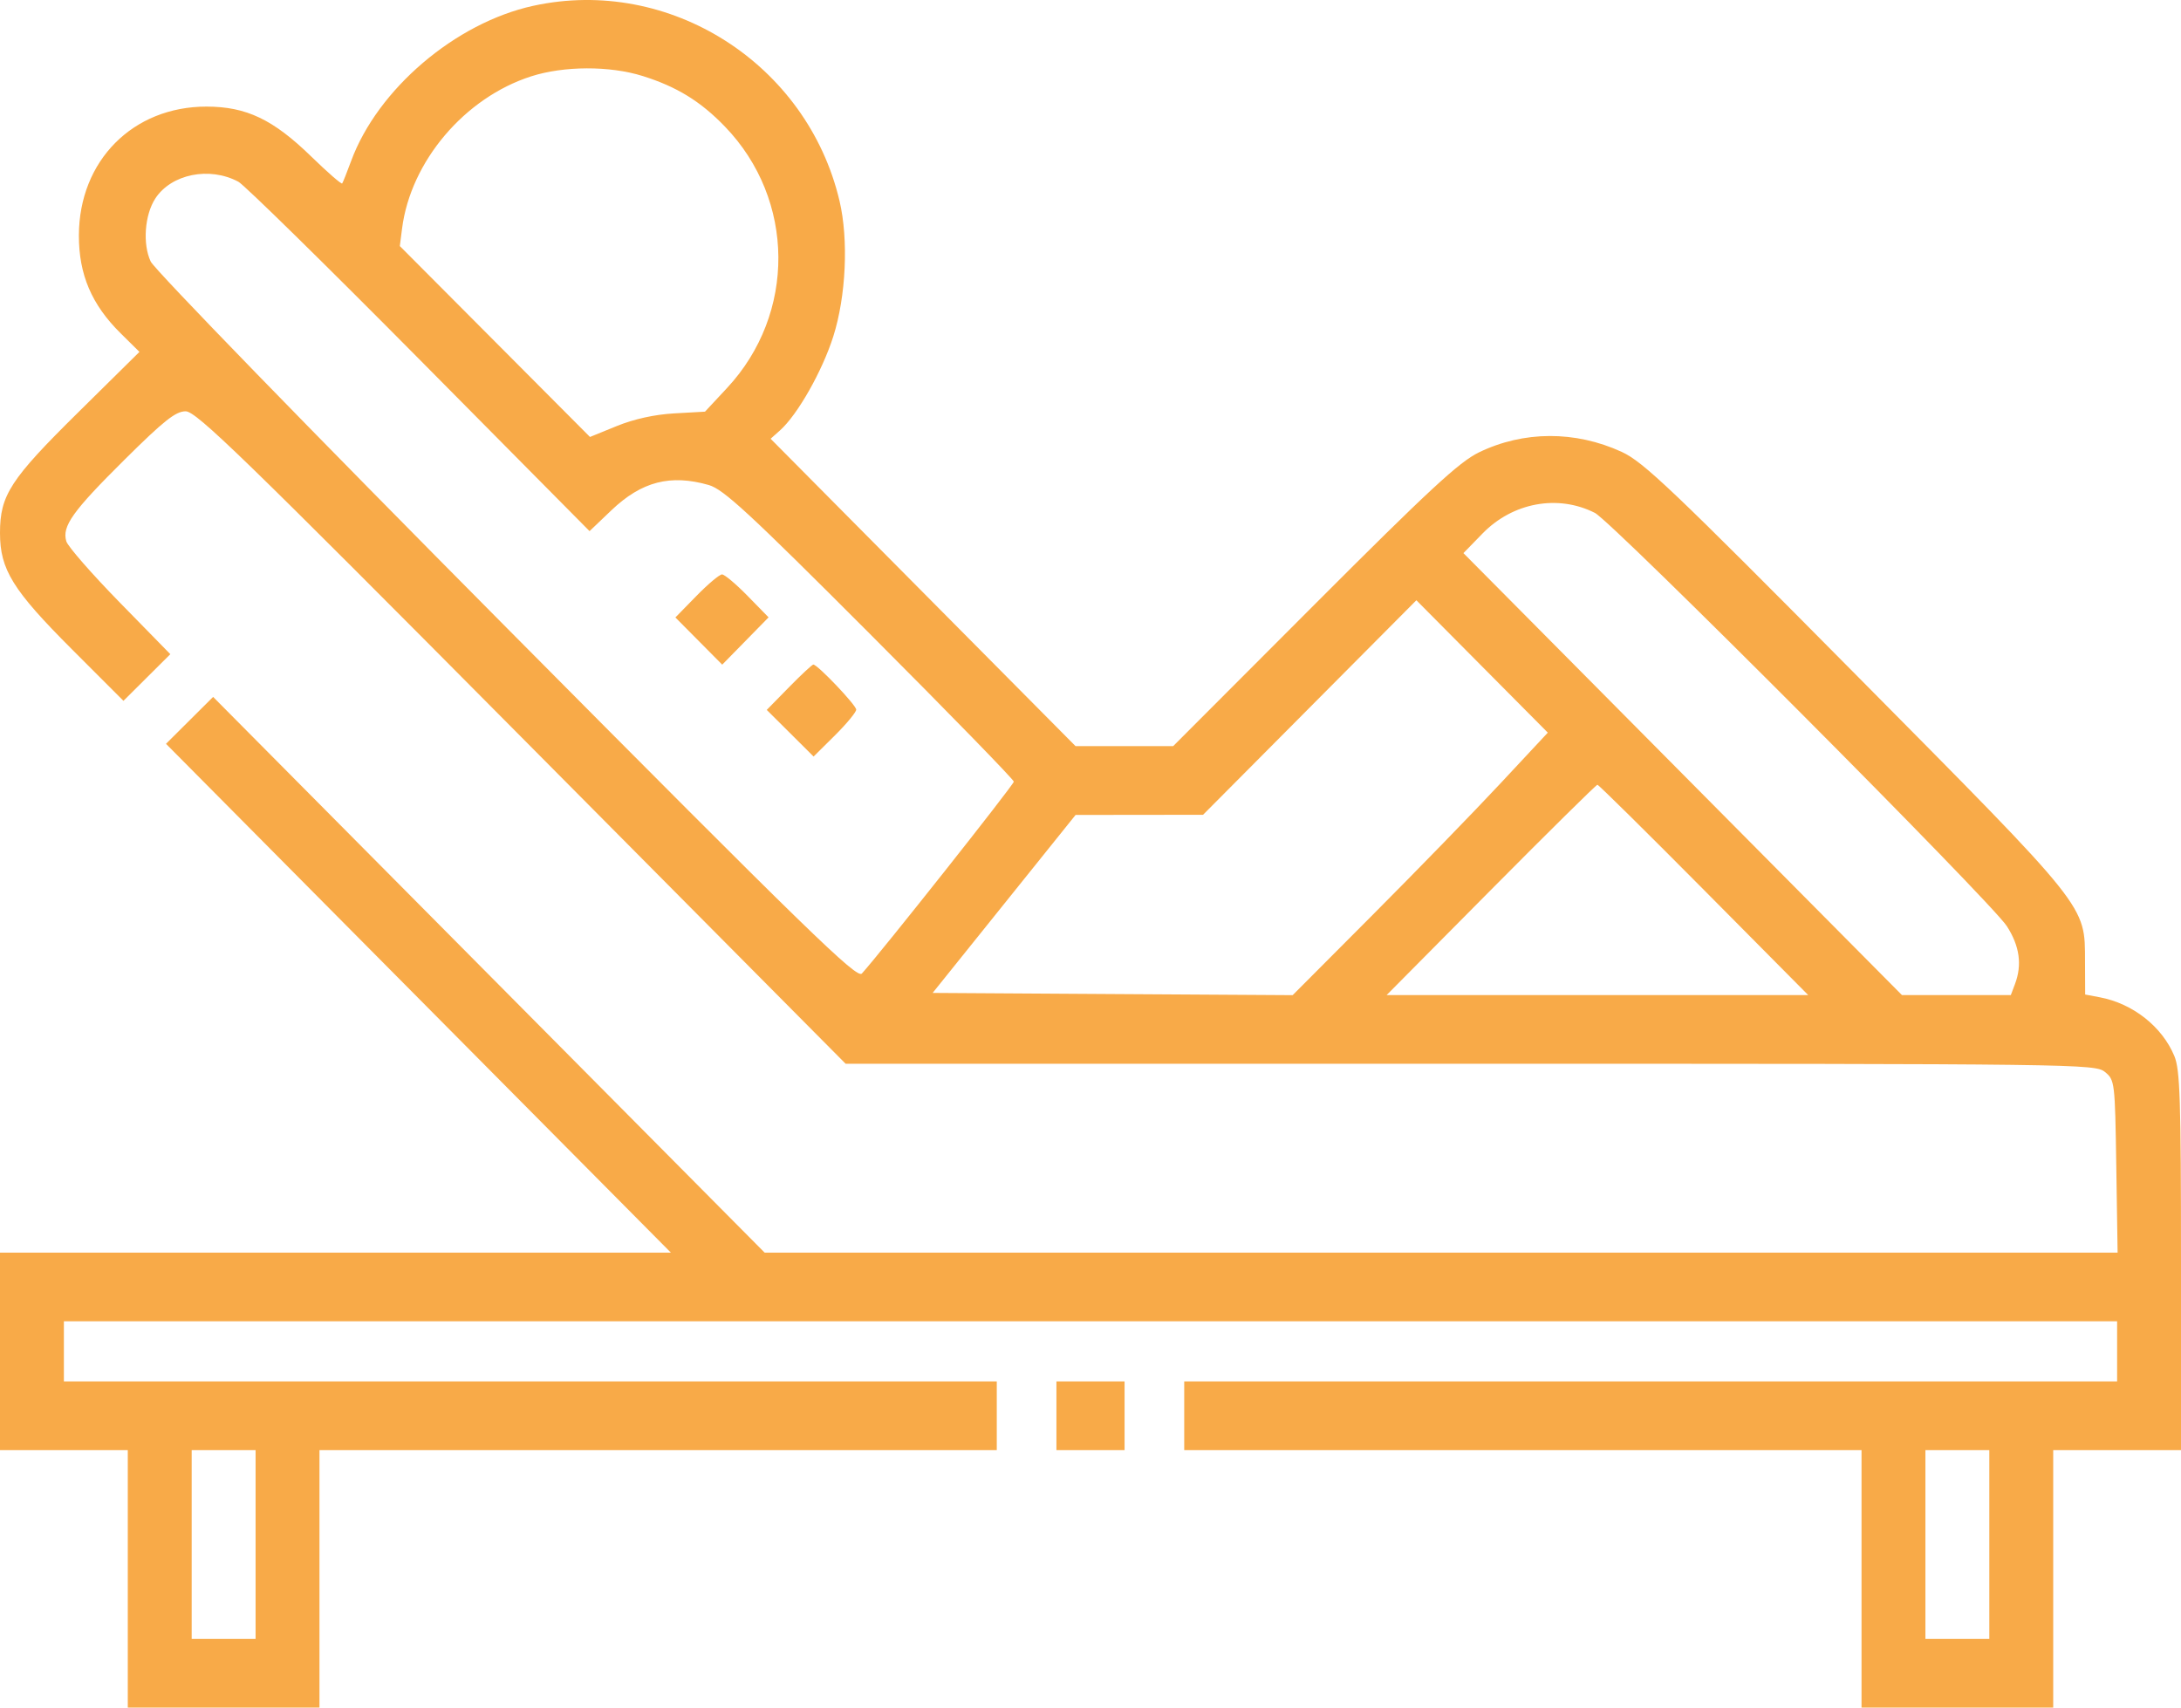 <?xml version="1.0" encoding="UTF-8"?> <svg xmlns="http://www.w3.org/2000/svg" width="106" height="83" viewBox="0 0 106 83" fill="none"> <path fill-rule="evenodd" clip-rule="evenodd" d="M25.914 0.283C22.129 1.111 18.349 4.336 17.062 7.834C16.861 8.382 16.666 8.869 16.63 8.917C16.593 8.965 15.92 8.378 15.133 7.613C13.276 5.805 11.974 5.184 10.041 5.181C6.459 5.177 3.844 7.813 3.834 11.438C3.829 13.341 4.454 14.809 5.864 16.201L6.777 17.104L3.809 20.035C0.495 23.306 0 24.069 0 25.907C0 27.683 0.618 28.681 3.502 31.566L6 34.065L7.139 32.931L8.278 31.797L5.821 29.285C4.47 27.904 3.302 26.566 3.224 26.314C3.002 25.584 3.522 24.854 6.058 22.339C7.972 20.441 8.539 19.992 9.023 19.992C9.539 19.992 11.78 22.167 25.36 35.849L41.099 51.705H71.456C101.027 51.705 101.826 51.715 102.302 52.103C102.782 52.495 102.792 52.576 102.855 56.693L102.919 60.885H70.041H37.163L23.761 47.38L10.358 33.874L9.213 35.014L8.068 36.154L20.337 48.519L32.606 60.885H16.303H0V65.683V70.482H3.105H6.211V76.741V83H10.869H15.527V76.741V70.482H31.986H48.445V68.813V67.144H25.775H3.105V65.683V64.223H53H102.895V65.683V67.144H80.225H57.555V68.813V70.482H74.014H90.473V76.741V83H95.131H99.789V76.741V70.482H102.895H106V61.295C106 53.462 105.953 51.994 105.678 51.333C105.086 49.902 103.661 48.778 102.057 48.475L101.342 48.34L101.335 46.736C101.324 43.966 101.575 44.28 90.185 32.781C81.284 23.793 79.868 22.446 78.819 21.965C76.556 20.926 74.046 20.936 71.873 21.991C70.917 22.456 69.444 23.82 63.86 29.413L57.018 36.266H54.646H52.273L44.863 28.796L37.453 21.326L37.909 20.92C38.762 20.159 39.96 18.047 40.498 16.357C41.119 14.403 41.246 11.653 40.803 9.769C39.232 3.096 32.542 -1.167 25.914 0.283ZM31.236 3.695C32.892 4.214 34.053 4.928 35.234 6.154C38.659 9.707 38.7 15.252 35.329 18.866L34.264 20.009L32.772 20.093C31.818 20.146 30.811 20.368 29.977 20.708L28.674 21.239L24.053 16.599L19.432 11.96L19.542 11.102C19.961 7.842 22.581 4.752 25.808 3.713C27.405 3.199 29.632 3.192 31.236 3.695ZM11.586 8.834C11.875 8.989 15.833 12.873 20.382 17.466L28.653 25.816L29.718 24.8C31.184 23.404 32.585 23.041 34.447 23.575C35.164 23.781 36.403 24.925 42.286 30.818C46.129 34.667 49.273 37.896 49.273 37.993C49.273 38.141 42.776 46.345 41.888 47.319C41.645 47.587 39.306 45.31 24.633 30.524C15.092 20.911 7.513 13.11 7.325 12.713C6.926 11.867 7.029 10.447 7.547 9.65C8.322 8.458 10.184 8.082 11.586 8.834ZM77.514 24.93C78.364 25.362 96.77 43.827 97.536 45.017C98.158 45.983 98.285 46.892 97.931 47.831L97.729 48.367H95.084H92.438L81.781 37.626L71.125 26.885L72.052 25.933C73.523 24.422 75.718 24.019 77.514 24.93ZM33.847 28.966L32.825 30.012L33.963 31.159L35.101 32.306L36.228 31.157L37.354 30.007L36.334 28.964C35.773 28.39 35.214 27.92 35.092 27.92C34.969 27.92 34.409 28.391 33.847 28.966ZM72.925 38.077C71.661 39.433 68.871 42.304 66.725 44.457L62.825 48.371L54.077 48.317L45.328 48.262L48.802 43.936L52.275 39.611L55.372 39.607L58.47 39.604L63.654 34.39L68.838 29.176L72.032 32.394L75.226 35.611L72.925 38.077ZM38.345 33.404L37.265 34.506L38.404 35.639L39.542 36.772L40.578 35.745C41.147 35.179 41.613 34.616 41.613 34.492C41.613 34.275 39.736 32.302 39.529 32.302C39.472 32.302 38.939 32.798 38.345 33.404ZM82.812 43.255L87.882 48.367H77.637H67.392L72.461 43.255C75.249 40.444 77.578 38.144 77.637 38.144C77.695 38.144 80.024 40.444 82.812 43.255ZM51.344 68.813V70.482H53H54.656V68.813V67.144H53H51.344V68.813ZM12.422 75.072V79.662H10.869H9.316V75.072V70.482H10.869H12.422V75.072ZM96.684 75.072V79.662H95.131H93.578V75.072V70.482H95.131H96.684V75.072Z" fill="#F8AA48"></path> </svg> 